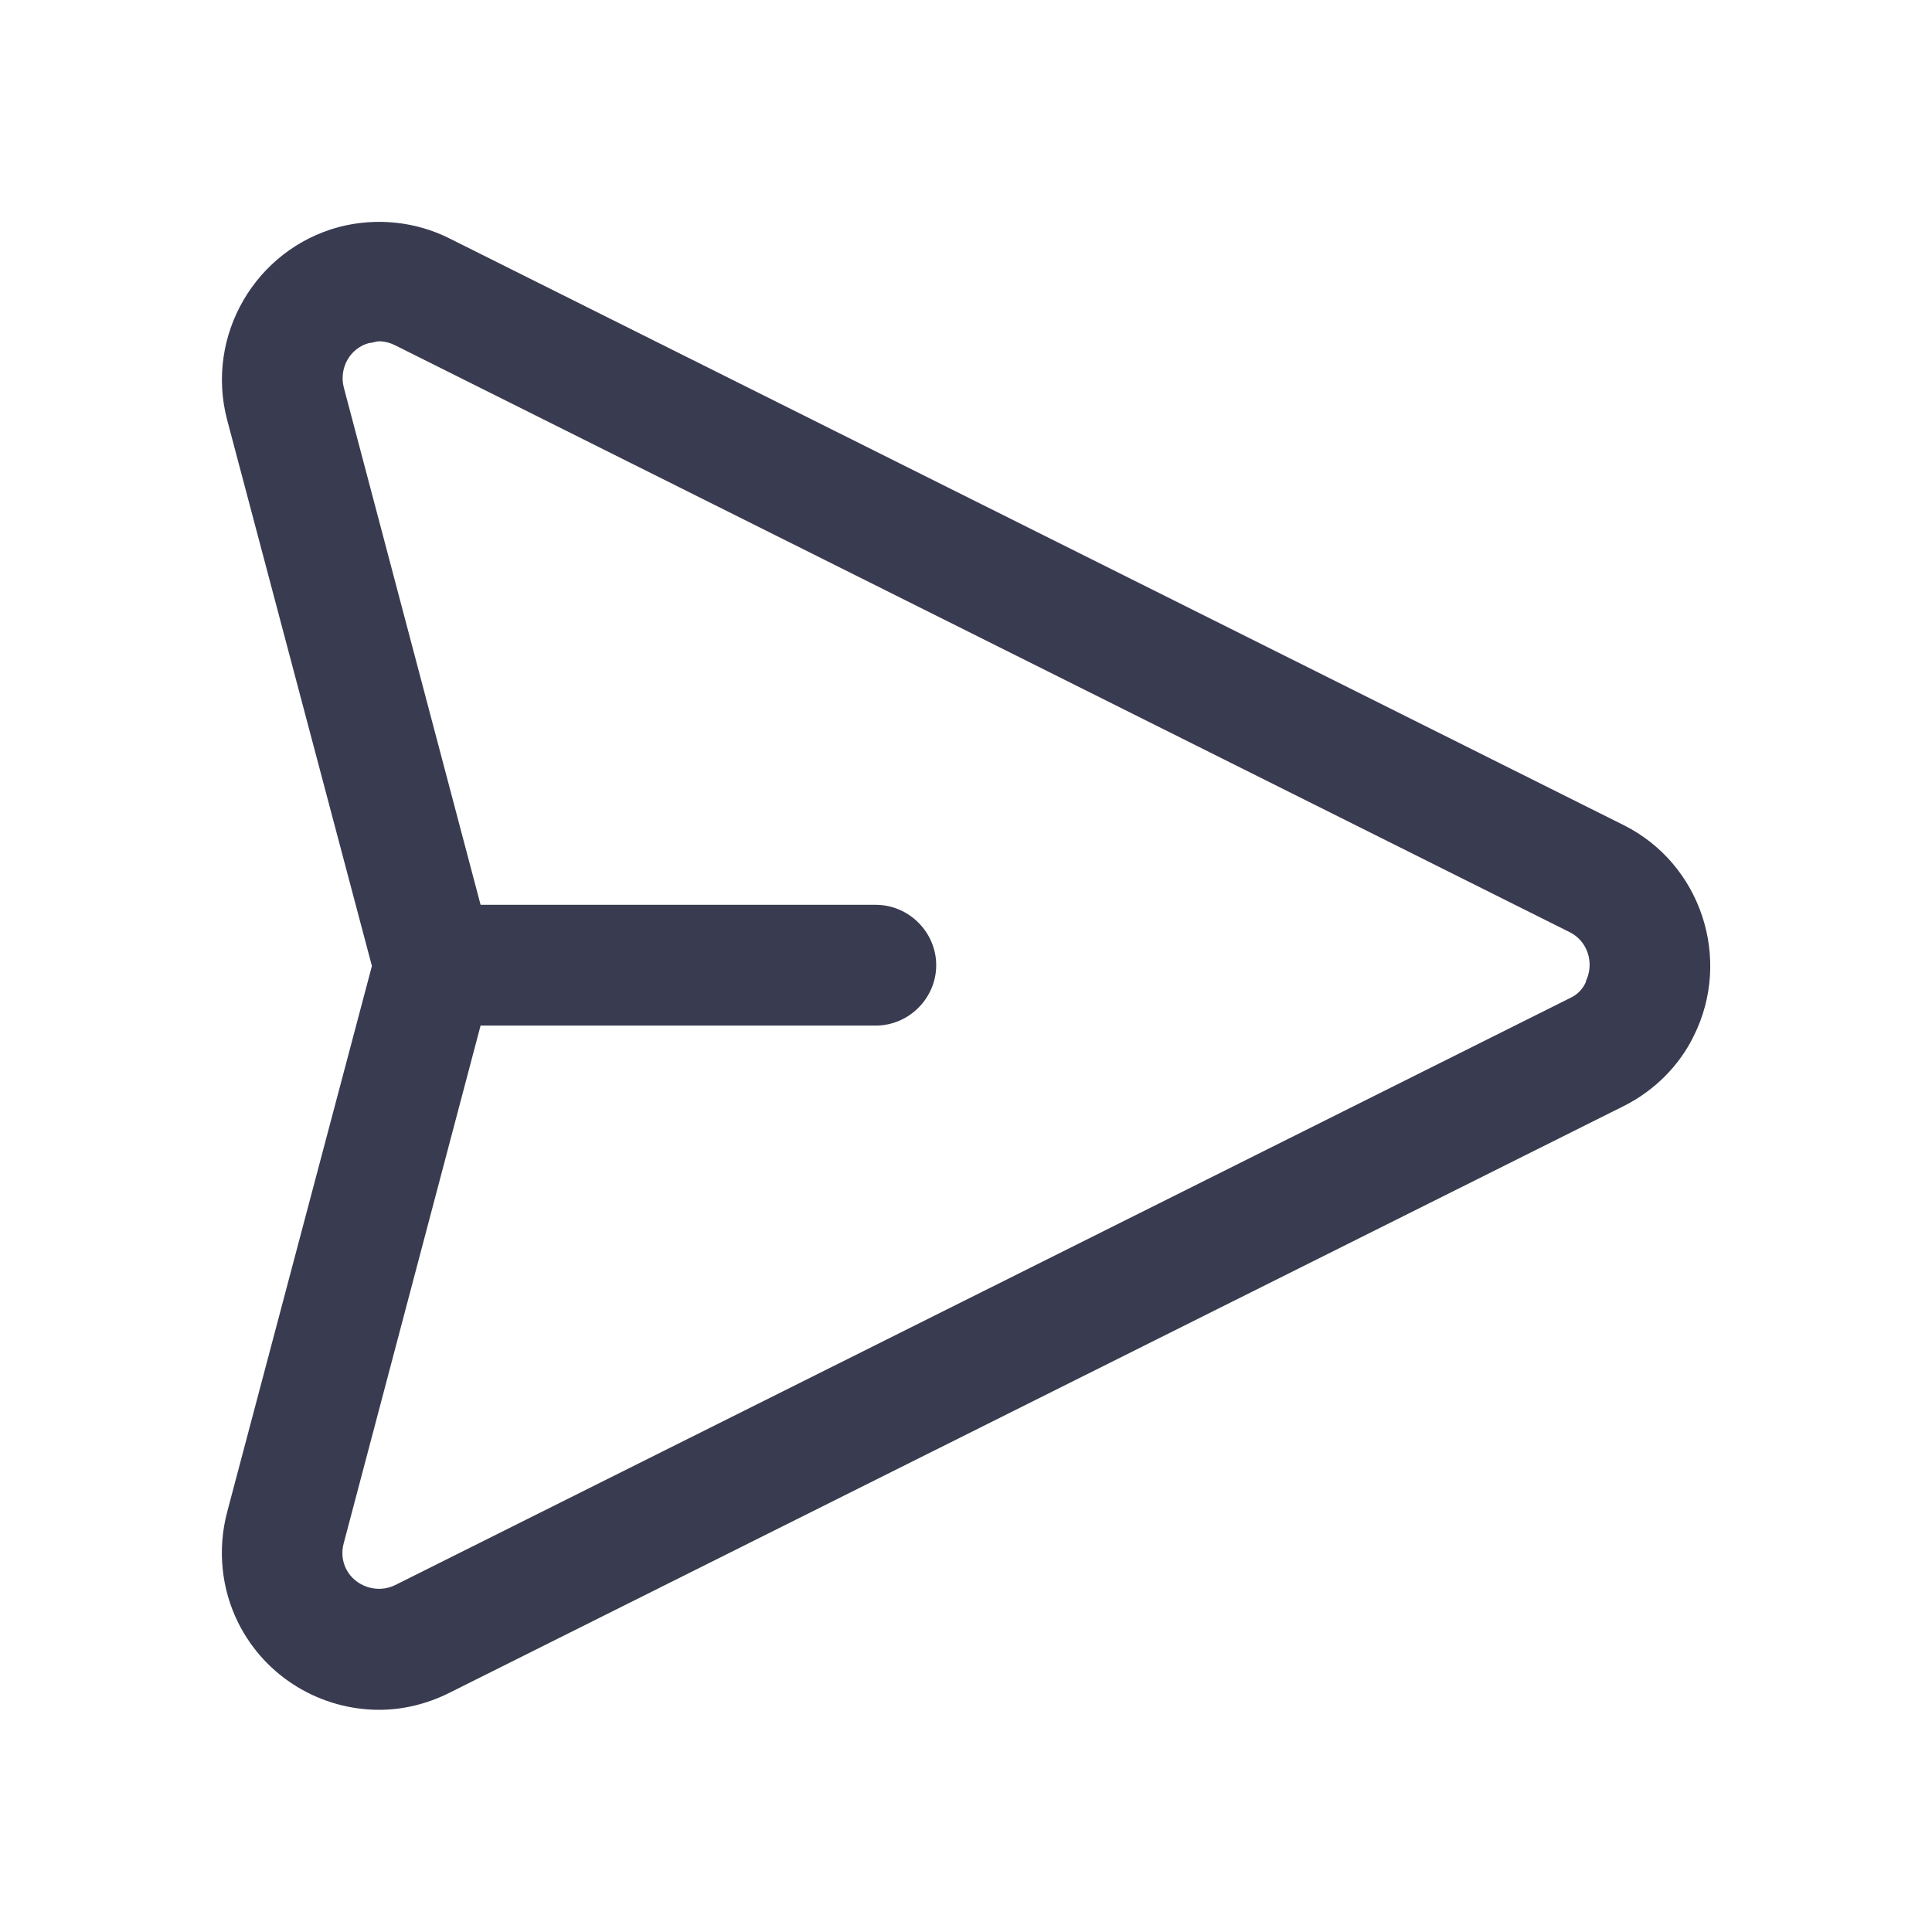 <?xml version="1.0" encoding="UTF-8"?><svg id="a" xmlns="http://www.w3.org/2000/svg" viewBox="0 0 24 24"><path d="m20.17,10.25L5.58,2.96c-.42-.21-.91-.26-1.37-.14-1.04.28-1.66,1.35-1.39,2.39l1.8,6.79-1.8,6.79c-.12.46-.07.95.14,1.37.34.68,1.03,1.08,1.75,1.08.29,0,.59-.07.87-.21l14.59-7.29c.38-.19.69-.5.87-.87.48-.96.09-2.14-.87-2.62Zm-.47,1.95c-.04.09-.11.16-.2.2l-14.59,7.29c-.22.11-.5.02-.61-.2-.05-.1-.06-.21-.03-.32l1.7-6.43h4.91c.41,0,.75-.34.75-.75s-.34-.75-.75-.75h-4.91l-1.7-6.43c-.06-.24.08-.49.32-.55.04,0,.08-.02.12-.02.07,0,.14.02.2.05,0,0,0,0,0,0l14.59,7.29c.22.11.31.38.2.61Z" style="fill:#393b50;"/><path d="m0,0h24v24H0V0Z" style="fill:none;"/></svg>